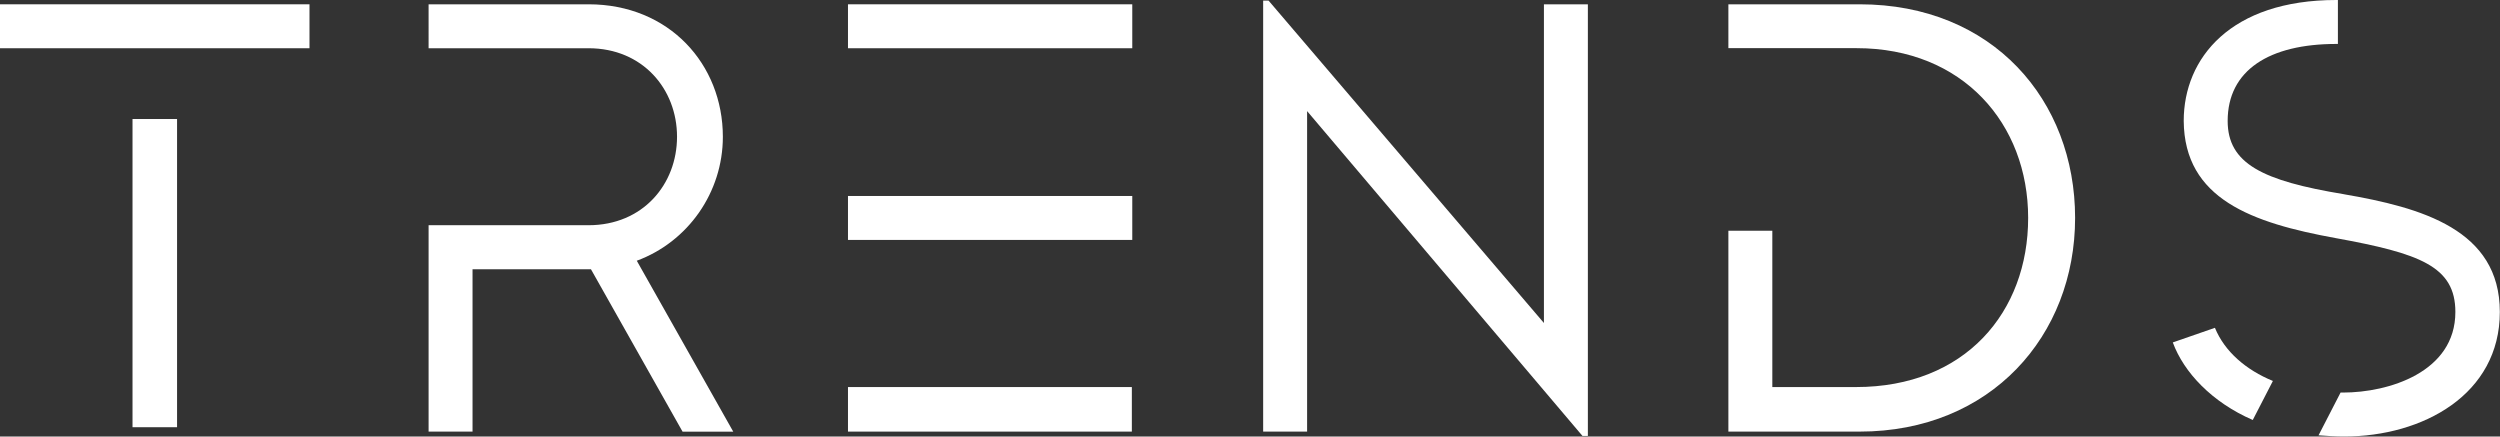 <?xml version="1.0" encoding="UTF-8"?>
<svg xmlns="http://www.w3.org/2000/svg" id="b" viewBox="0 0 290.72 50.76">
  <rect x="0" y="0" width="290.72" height="50.76" fill="#333333" stroke="none"/>
  <g id="c">
    <path d="m15.41,49.68h5.18V13.84h-5.18v35.83ZM0,5.61h35.99V.5H0v5.11Z" style="fill:#fff;"></path>
    <path d="m79.37,50.19l-10.65-18.88h-13.77v18.88h-5.11v-24h18.6c6.32,0,10.29-4.76,10.29-10.29s-3.98-10.29-10.29-10.29h-18.6V.5h18.6c9.37,0,15.62,6.96,15.62,15.41,0,6.46-4.05,12.21-10.01,14.41l11.22,19.88h-5.89Z" style="fill:#fff;"></path>
    <path d="m131.67,5.61h-33.06V.5h33.06v5.11Zm0,22.29h-33.06v-5.11h33.06v5.11Zm-.05,22.29h-33.01v-5.18h33.01v5.18Z" style="fill:#fff;"></path>
    <polygon points="179.54 .5 184.65 .5 184.65 50.69 184.02 50.69 152 12.92 152 50.19 146.89 50.19 146.89 .07 147.52 .07 179.54 37.56 179.54 .5" style="fill:#fff;"></polygon>
    <path d="m241.31,25.34c0,13.7-9.8,24.85-25.06,24.85h-15.26v-23.36h5.11v18.18h9.73c12.71,0,20.02-8.73,20.02-19.67s-7.59-19.74-19.95-19.74h-14.91V.5h15.26c15.48,0,25.06,11.15,25.06,24.85" style="fill:#fff;"></path>
    <path d="m257.57,38.12l-4.9,1.7c1.28,3.48,4.55,6.96,9.3,9.02l2.34-4.54c-3.12-1.28-5.61-3.41-6.74-6.18" style="fill:#fff;"></path>
    <path d="m272.54,22.58c-9.44-1.56-13.49-3.55-13.49-8.52,0-5.89,4.83-8.95,12.64-8.95h.18V0h0s-.18,0-.18,0c-12.28,0-17.75,6.75-17.75,14.06.07,9.09,7.95,11.86,17.68,13.63,9.73,1.77,13.91,3.26,13.91,8.59,0,7.03-7.81,9.37-13.06,9.37h-.29l-2.56,4.97c1.06.07,1.85.14,2.98.14,9.16,0,18.1-4.9,18.1-14.48s-9.09-12.14-18.18-13.7" style="fill:#fff;"></path>
  </g>
</svg>
